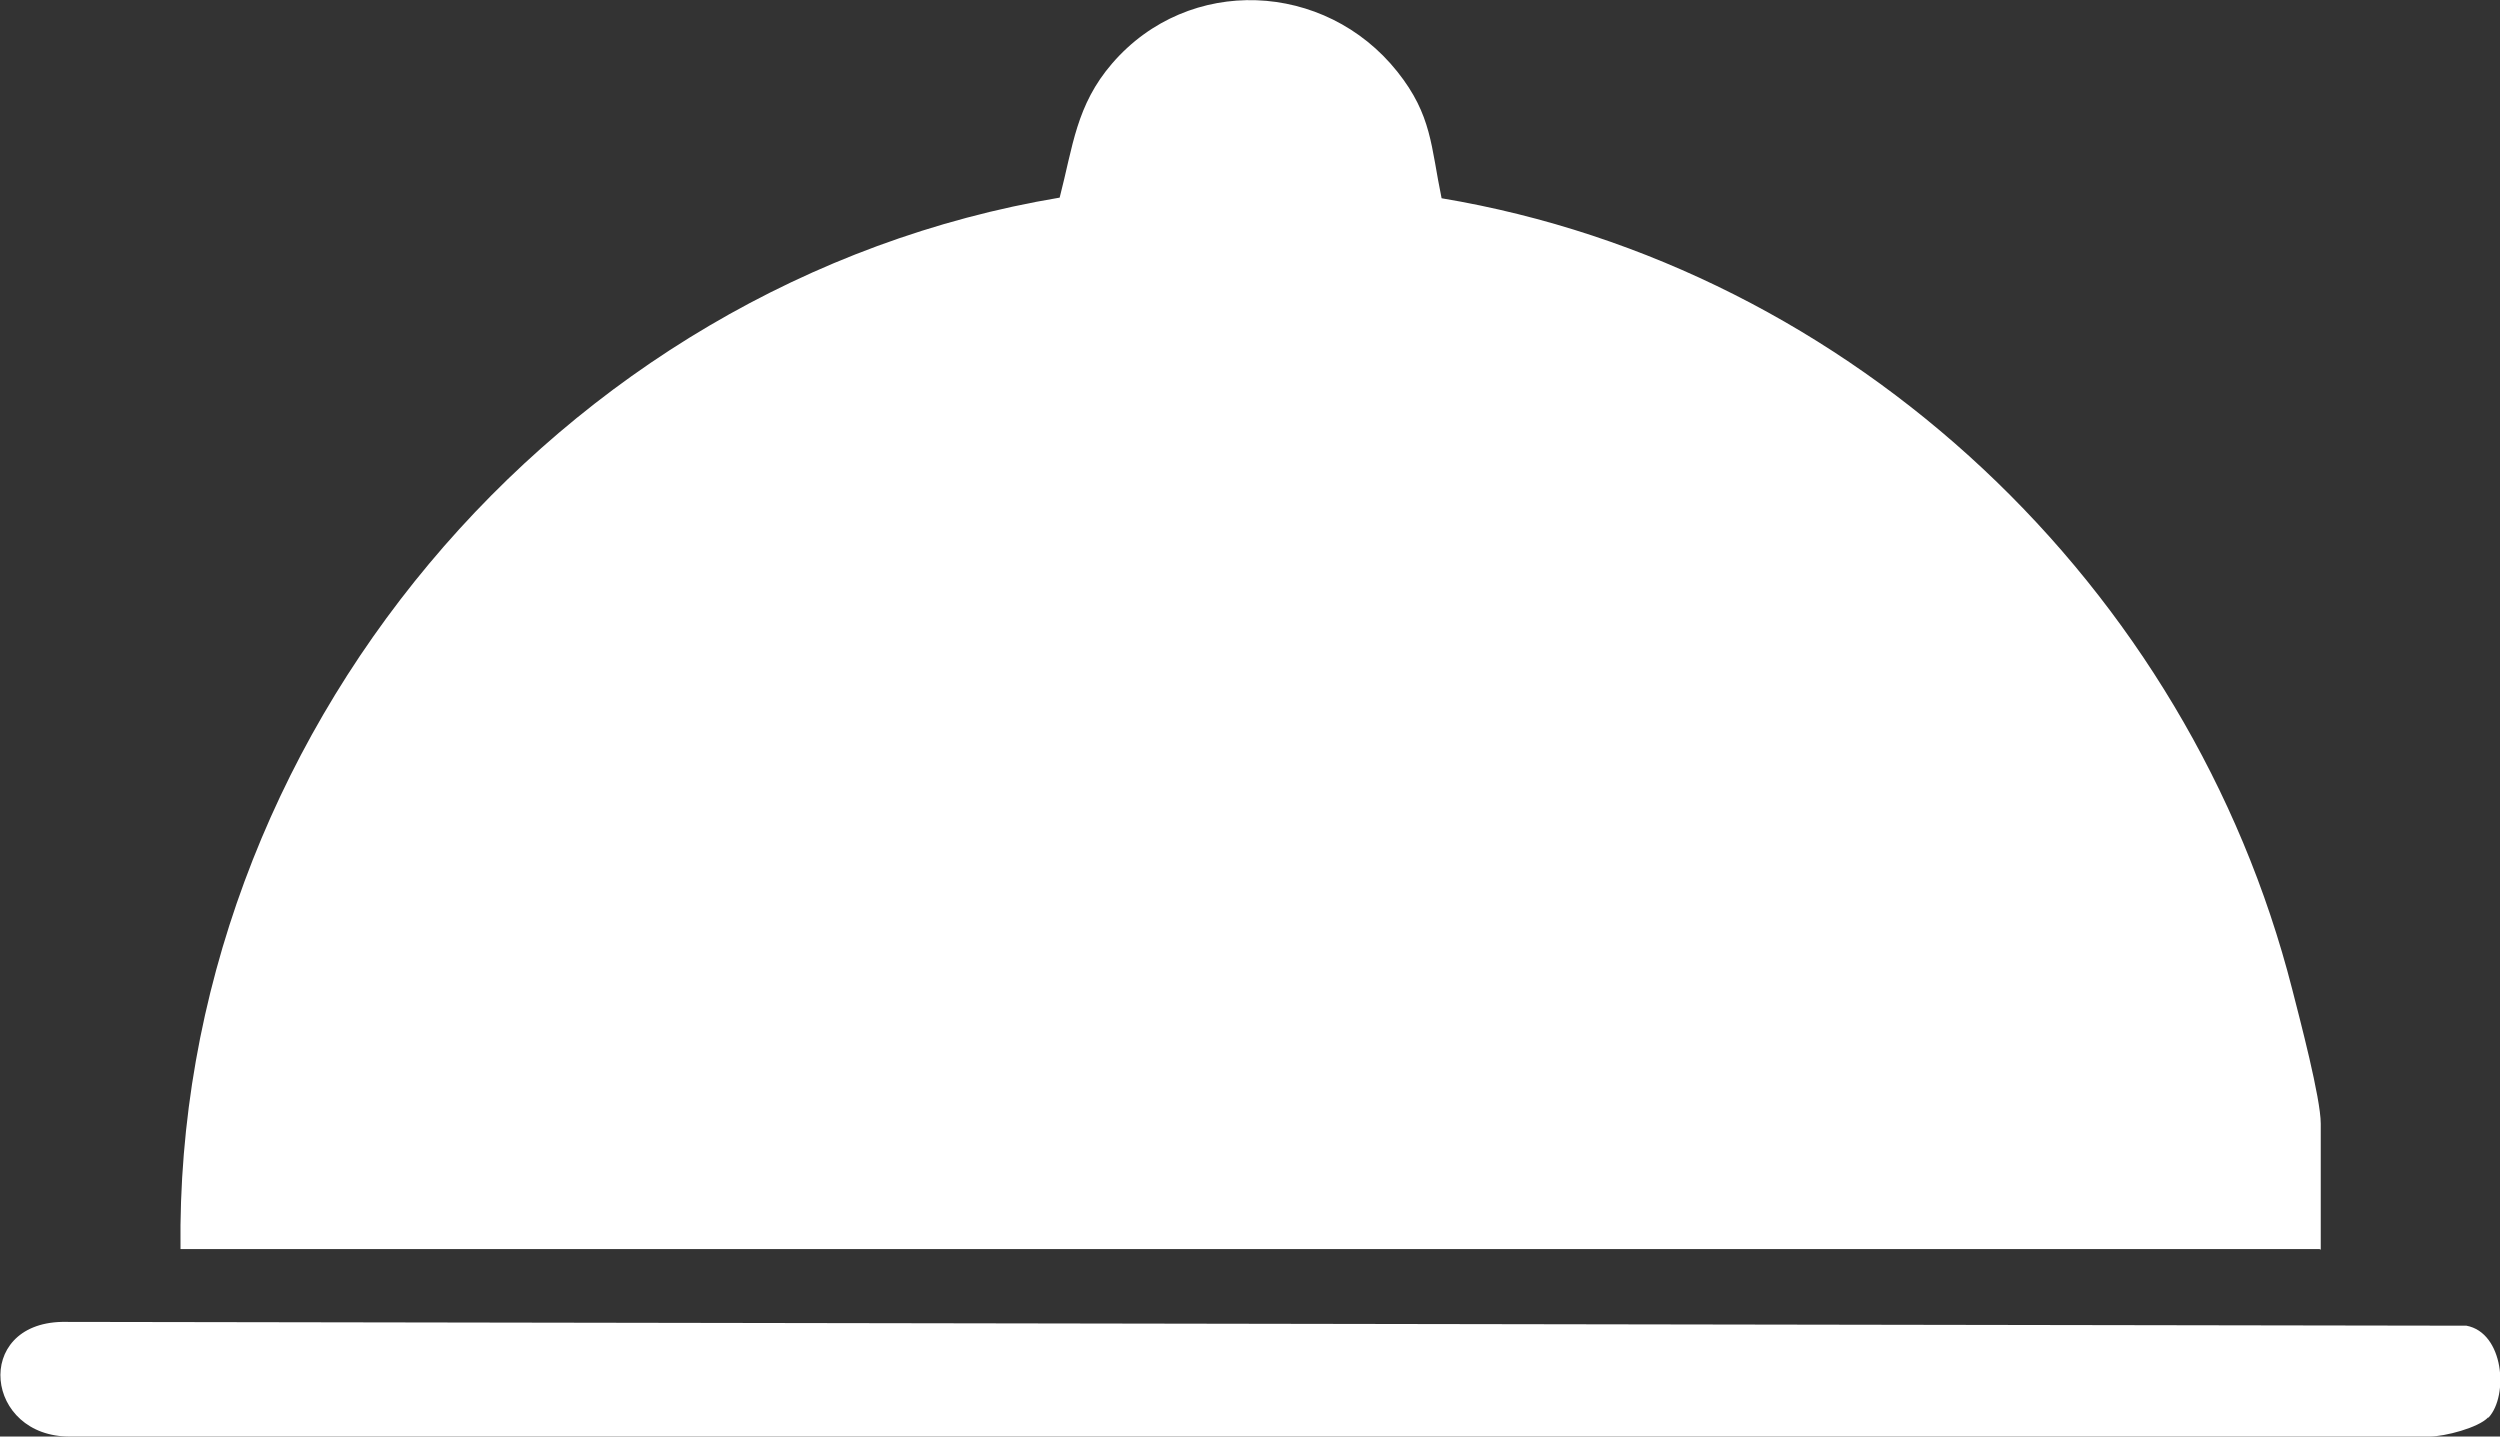 <svg xmlns="http://www.w3.org/2000/svg" data-name="Livello 2" viewBox="0 0 39.47 22.68"><rect x="0" y="0" width="39.47" height="22.68" fill="#333333" stroke="none"/><path d="M36.62 19.72H2.85c-.1-8.05 5.94-15.27 13.88-16.6.21-.81.26-1.46.83-2.12 1.21-1.4 3.36-1.3 4.5.13.55.69.53 1.18.7 2 6.51 1.09 11.81 6.14 13.43 12.49.12.47.45 1.72.45 2.12v1.99Zm2.66 2.66c-.15.16-.68.3-.92.3H1.11c-1.35.01-1.54-1.78-.13-1.81l37.96.06c.59.11.67 1.1.35 1.45Z" data-name="Livello 1" style="fill:#fff"/></svg>